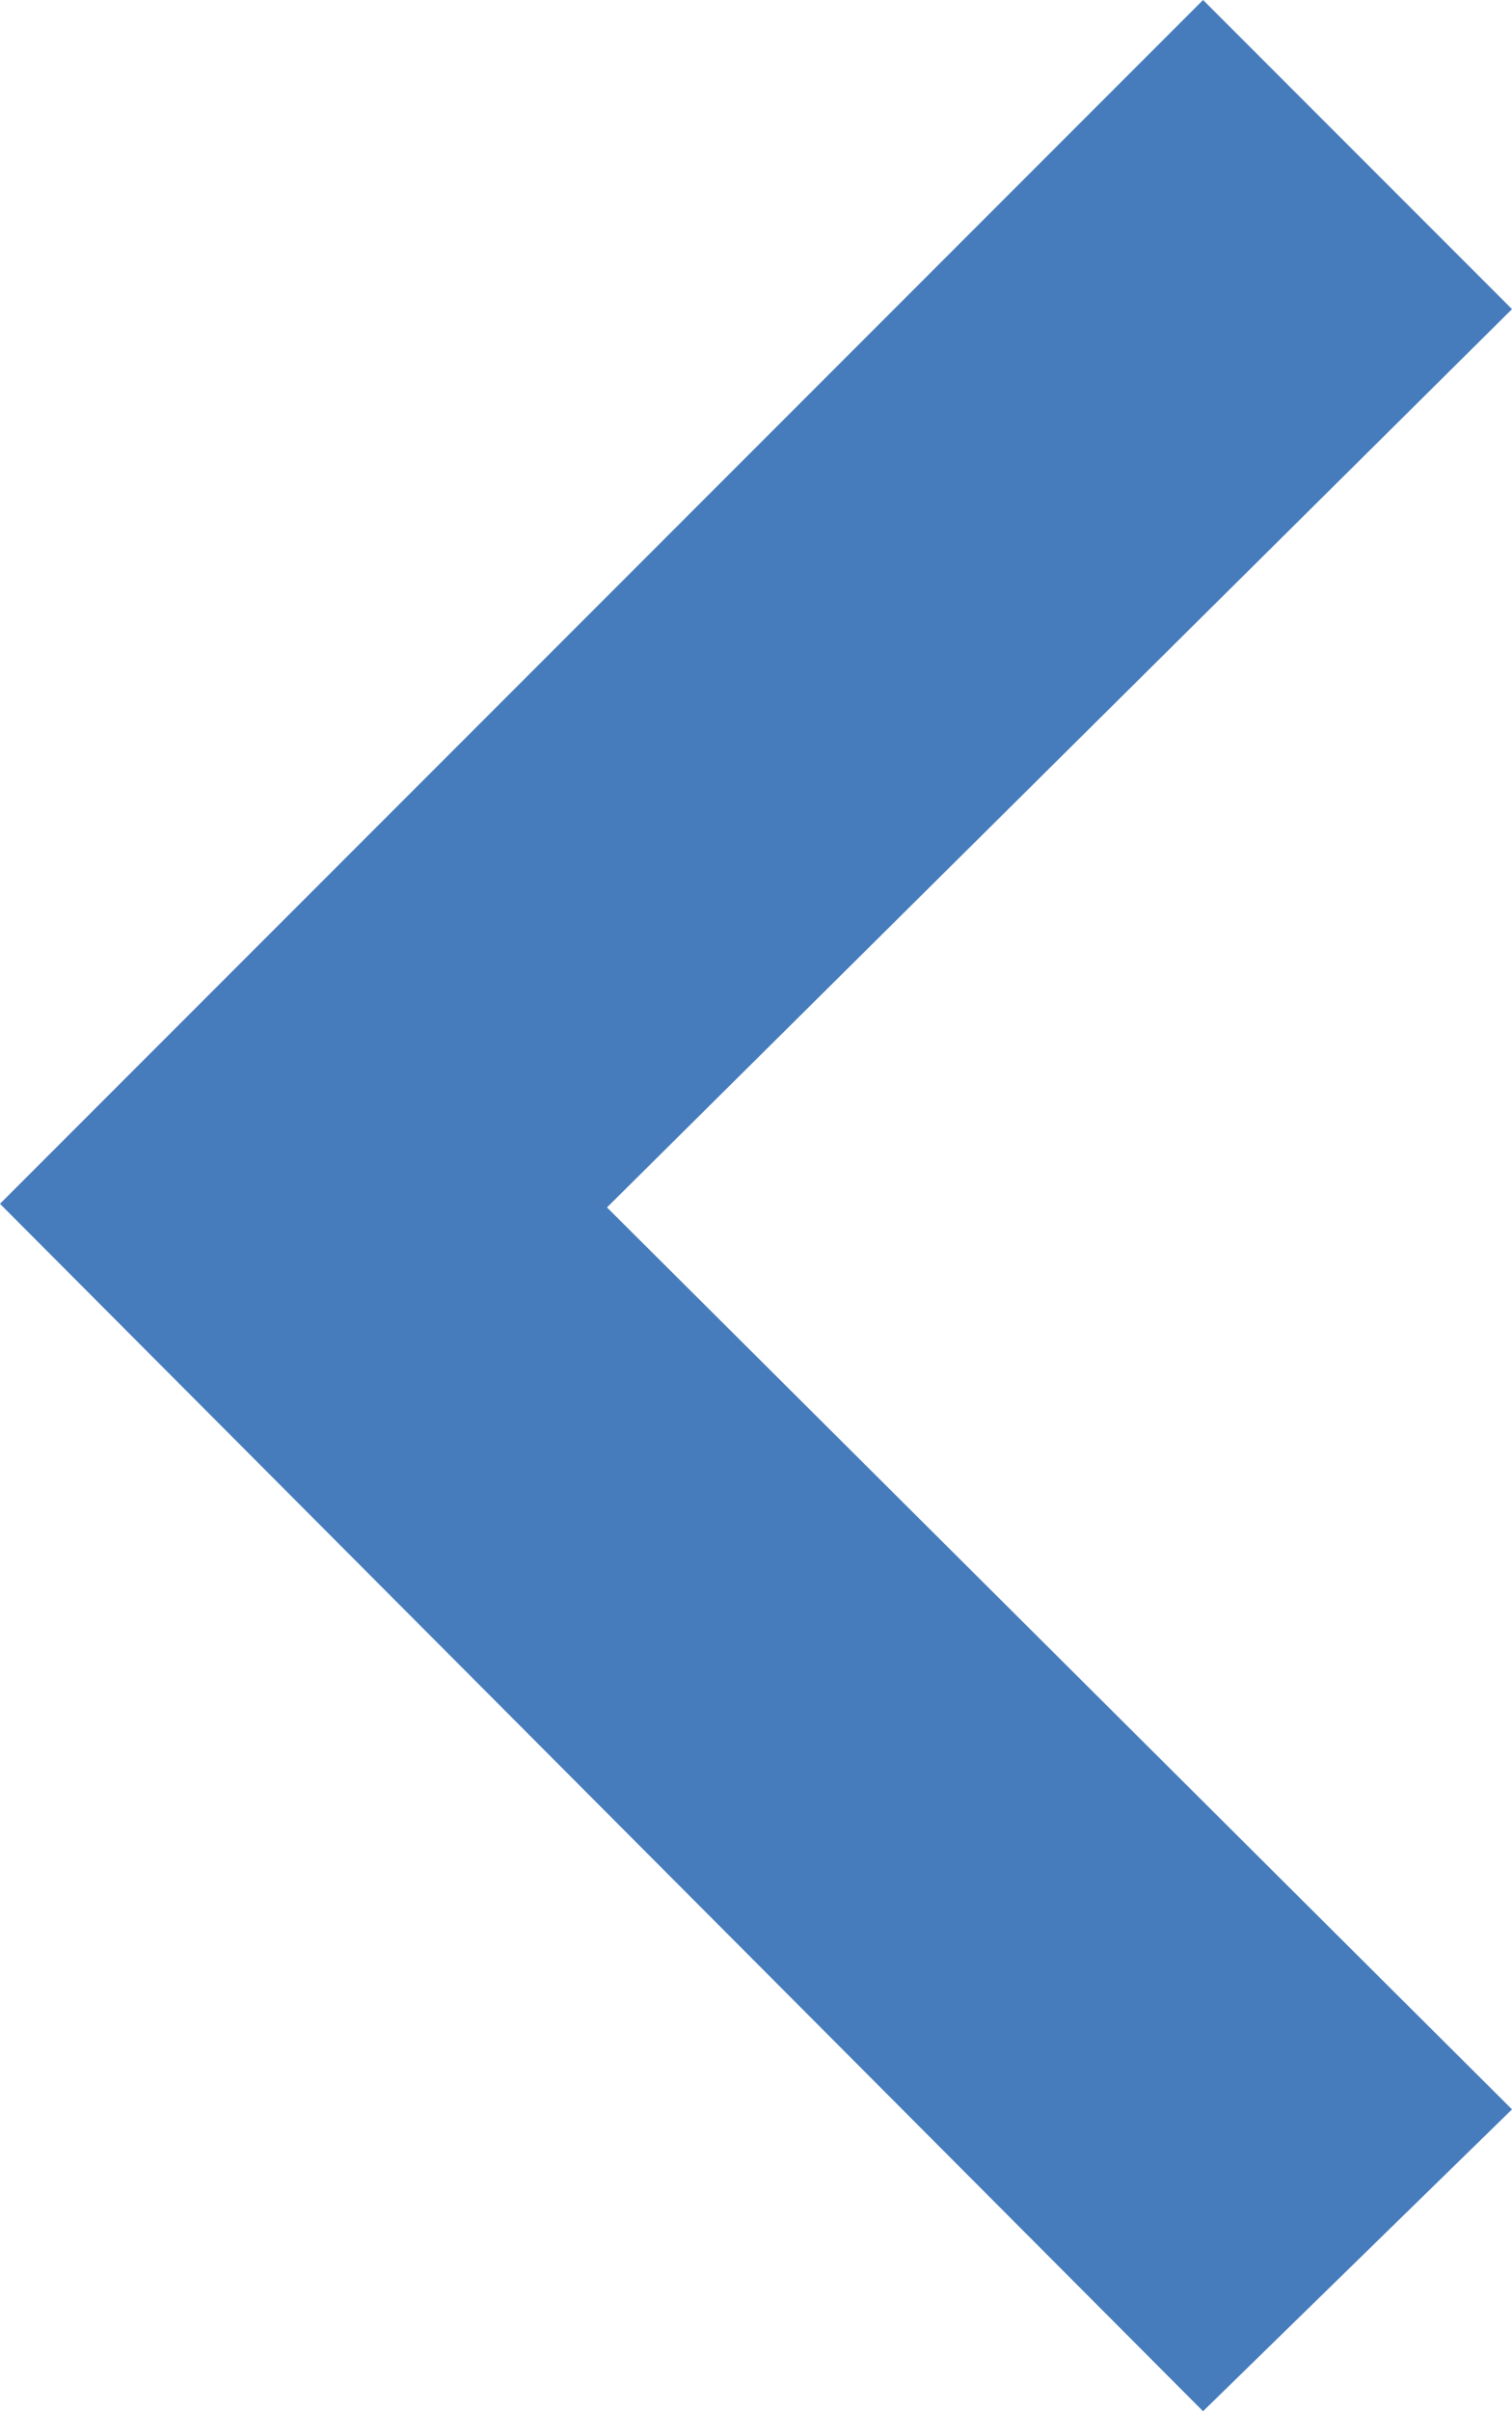 <?xml version="1.0" encoding="utf-8"?>
<!-- Generator: Adobe Illustrator 13.0.0, SVG Export Plug-In . SVG Version: 6.00 Build 14948)  -->
<!DOCTYPE svg PUBLIC "-//W3C//DTD SVG 1.1//EN" "http://www.w3.org/Graphics/SVG/1.1/DTD/svg11.dtd">
<svg version="1.1" id="Layer_1" xmlns="http://www.w3.org/2000/svg" xmlns:xlink="http://www.w3.org/1999/xlink" x="0px" y="0px"
	 width="9.984px" height="15.912px" viewBox="0 0 9.984 15.912" enable-background="new 0 0 9.984 15.912" xml:space="preserve">
<polygon fill="#467CBC" points="7.944,0 9.984,2.04 4.008,7.968 9.984,13.92 7.944,15.912 0,7.944 "/>
</svg>
